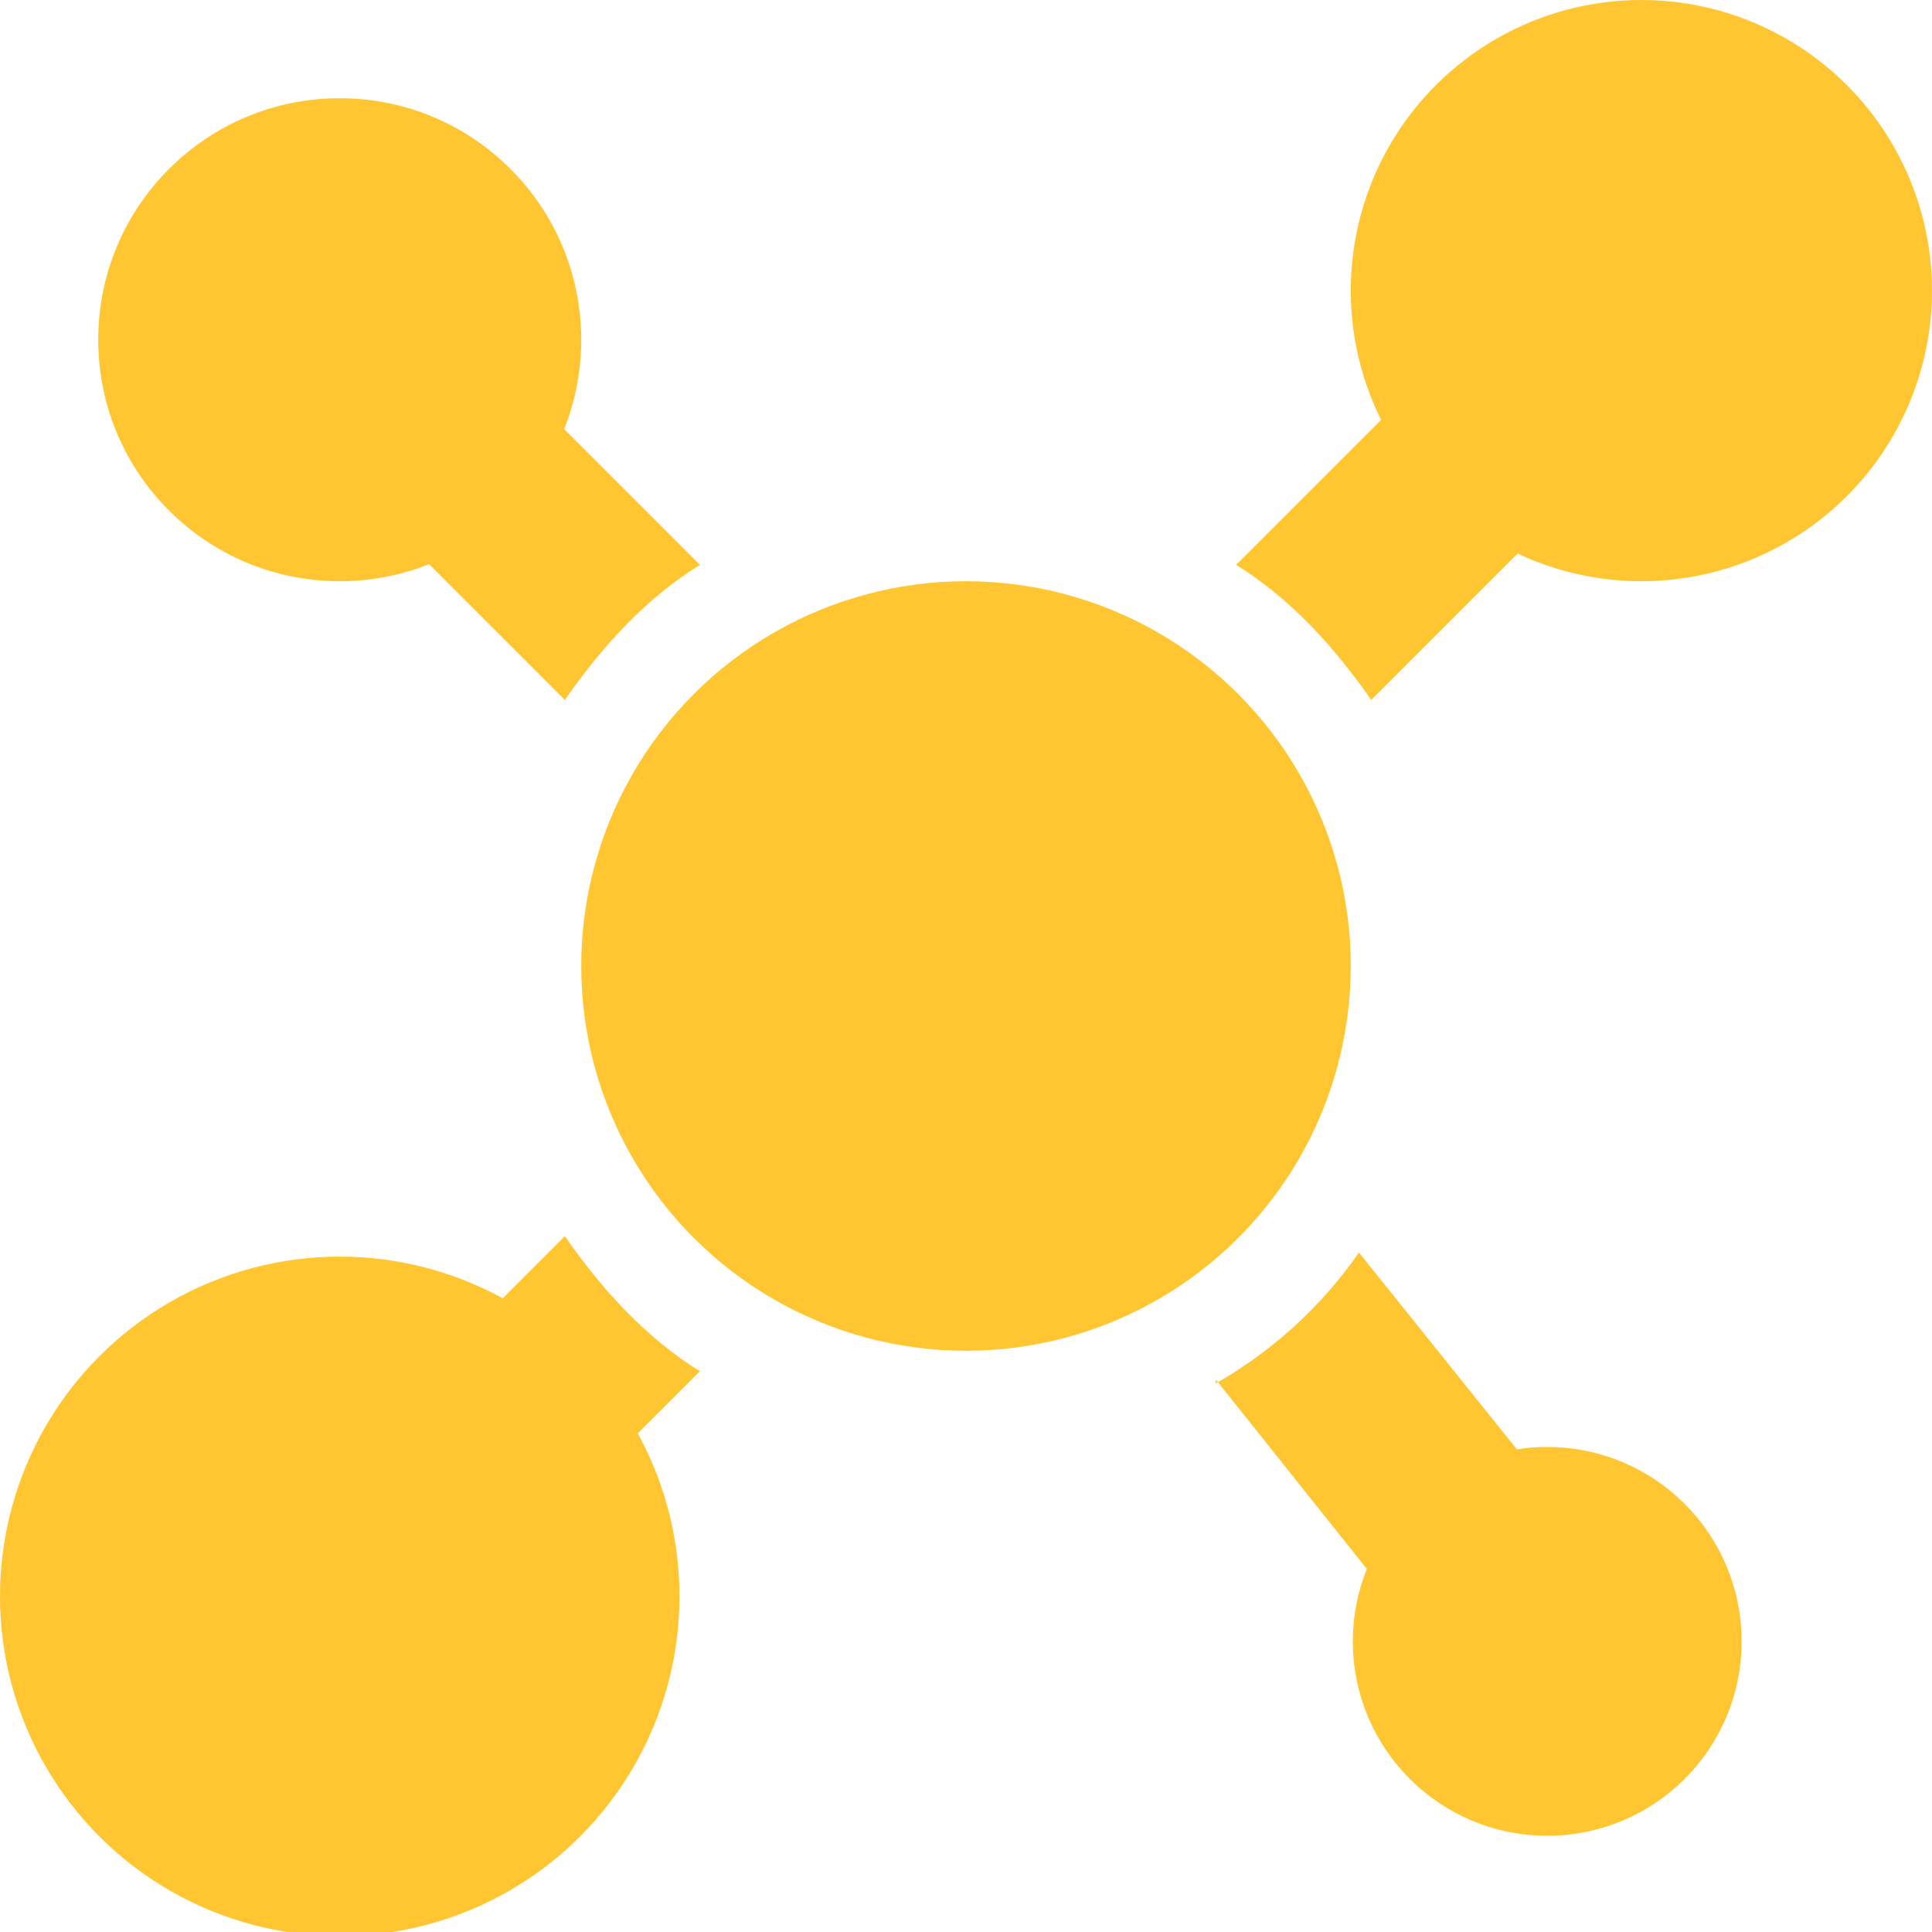 <?xml version="1.0" encoding="UTF-8"?>
<!DOCTYPE svg PUBLIC "-//W3C//DTD SVG 1.1//EN" "http://www.w3.org/Graphics/SVG/1.1/DTD/svg11.dtd">
<!-- Creator: CorelDRAW 2018 (64-Bit Evaluation Version) -->
<svg xmlns="http://www.w3.org/2000/svg" xml:space="preserve" width="0.208in" height="0.208in" version="1.1" style="shape-rendering:geometricPrecision; text-rendering:geometricPrecision; image-rendering:optimizeQuality; fill-rule:evenodd; clip-rule:evenodd"
viewBox="0 0 4.72 4.72"
 xmlns:xlink="http://www.w3.org/1999/xlink">
 <defs>
  <style type="text/css">
   <![CDATA[
    .str0 {stroke:#FFC632;stroke-width:0.47;stroke-miterlimit:2.613}
    .fil0 {fill:#FFC632}
   ]]>
  </style>
 </defs>
 <g id="Layer_x0020_1">
  <g id="_2235388019616">
   <circle class="fil0" cx="2.36" cy="2.36" r="0.94"/>
   <circle class="fil0 str0" cx="3.78" cy="4.01" r="0.24"/>
   <circle class="fil0" cx="4.01" cy="0.71" r="0.71"/>
   <circle class="fil0" cx="0.83" cy="0.83" r="0.59"/>
   <circle class="fil0" cx="0.83" cy="3.9" r="0.83"/>
   <path class="fil0" d="M1.71 1.38l-0.6 -0.6 -0.33 0.33 0.6 0.6c0.09,-0.13 0.2,-0.25 0.33,-0.33zm1.64 0.33c-0.09,-0.13 -0.2,-0.25 -0.33,-0.33l0.36 -0.36 0.33 0.33 -0.36 0.36zm-0.38 1.67c0.14,-0.08 0.26,-0.19 0.35,-0.32l0.65 0.81 -0.37 0.29 -0.63 -0.79zm-1.59 -0.36c0.09,0.13 0.2,0.25 0.33,0.33l-0.36 0.36 -0.33 -0.33 0.36 -0.36z"/>
  </g>
 </g>
</svg>

